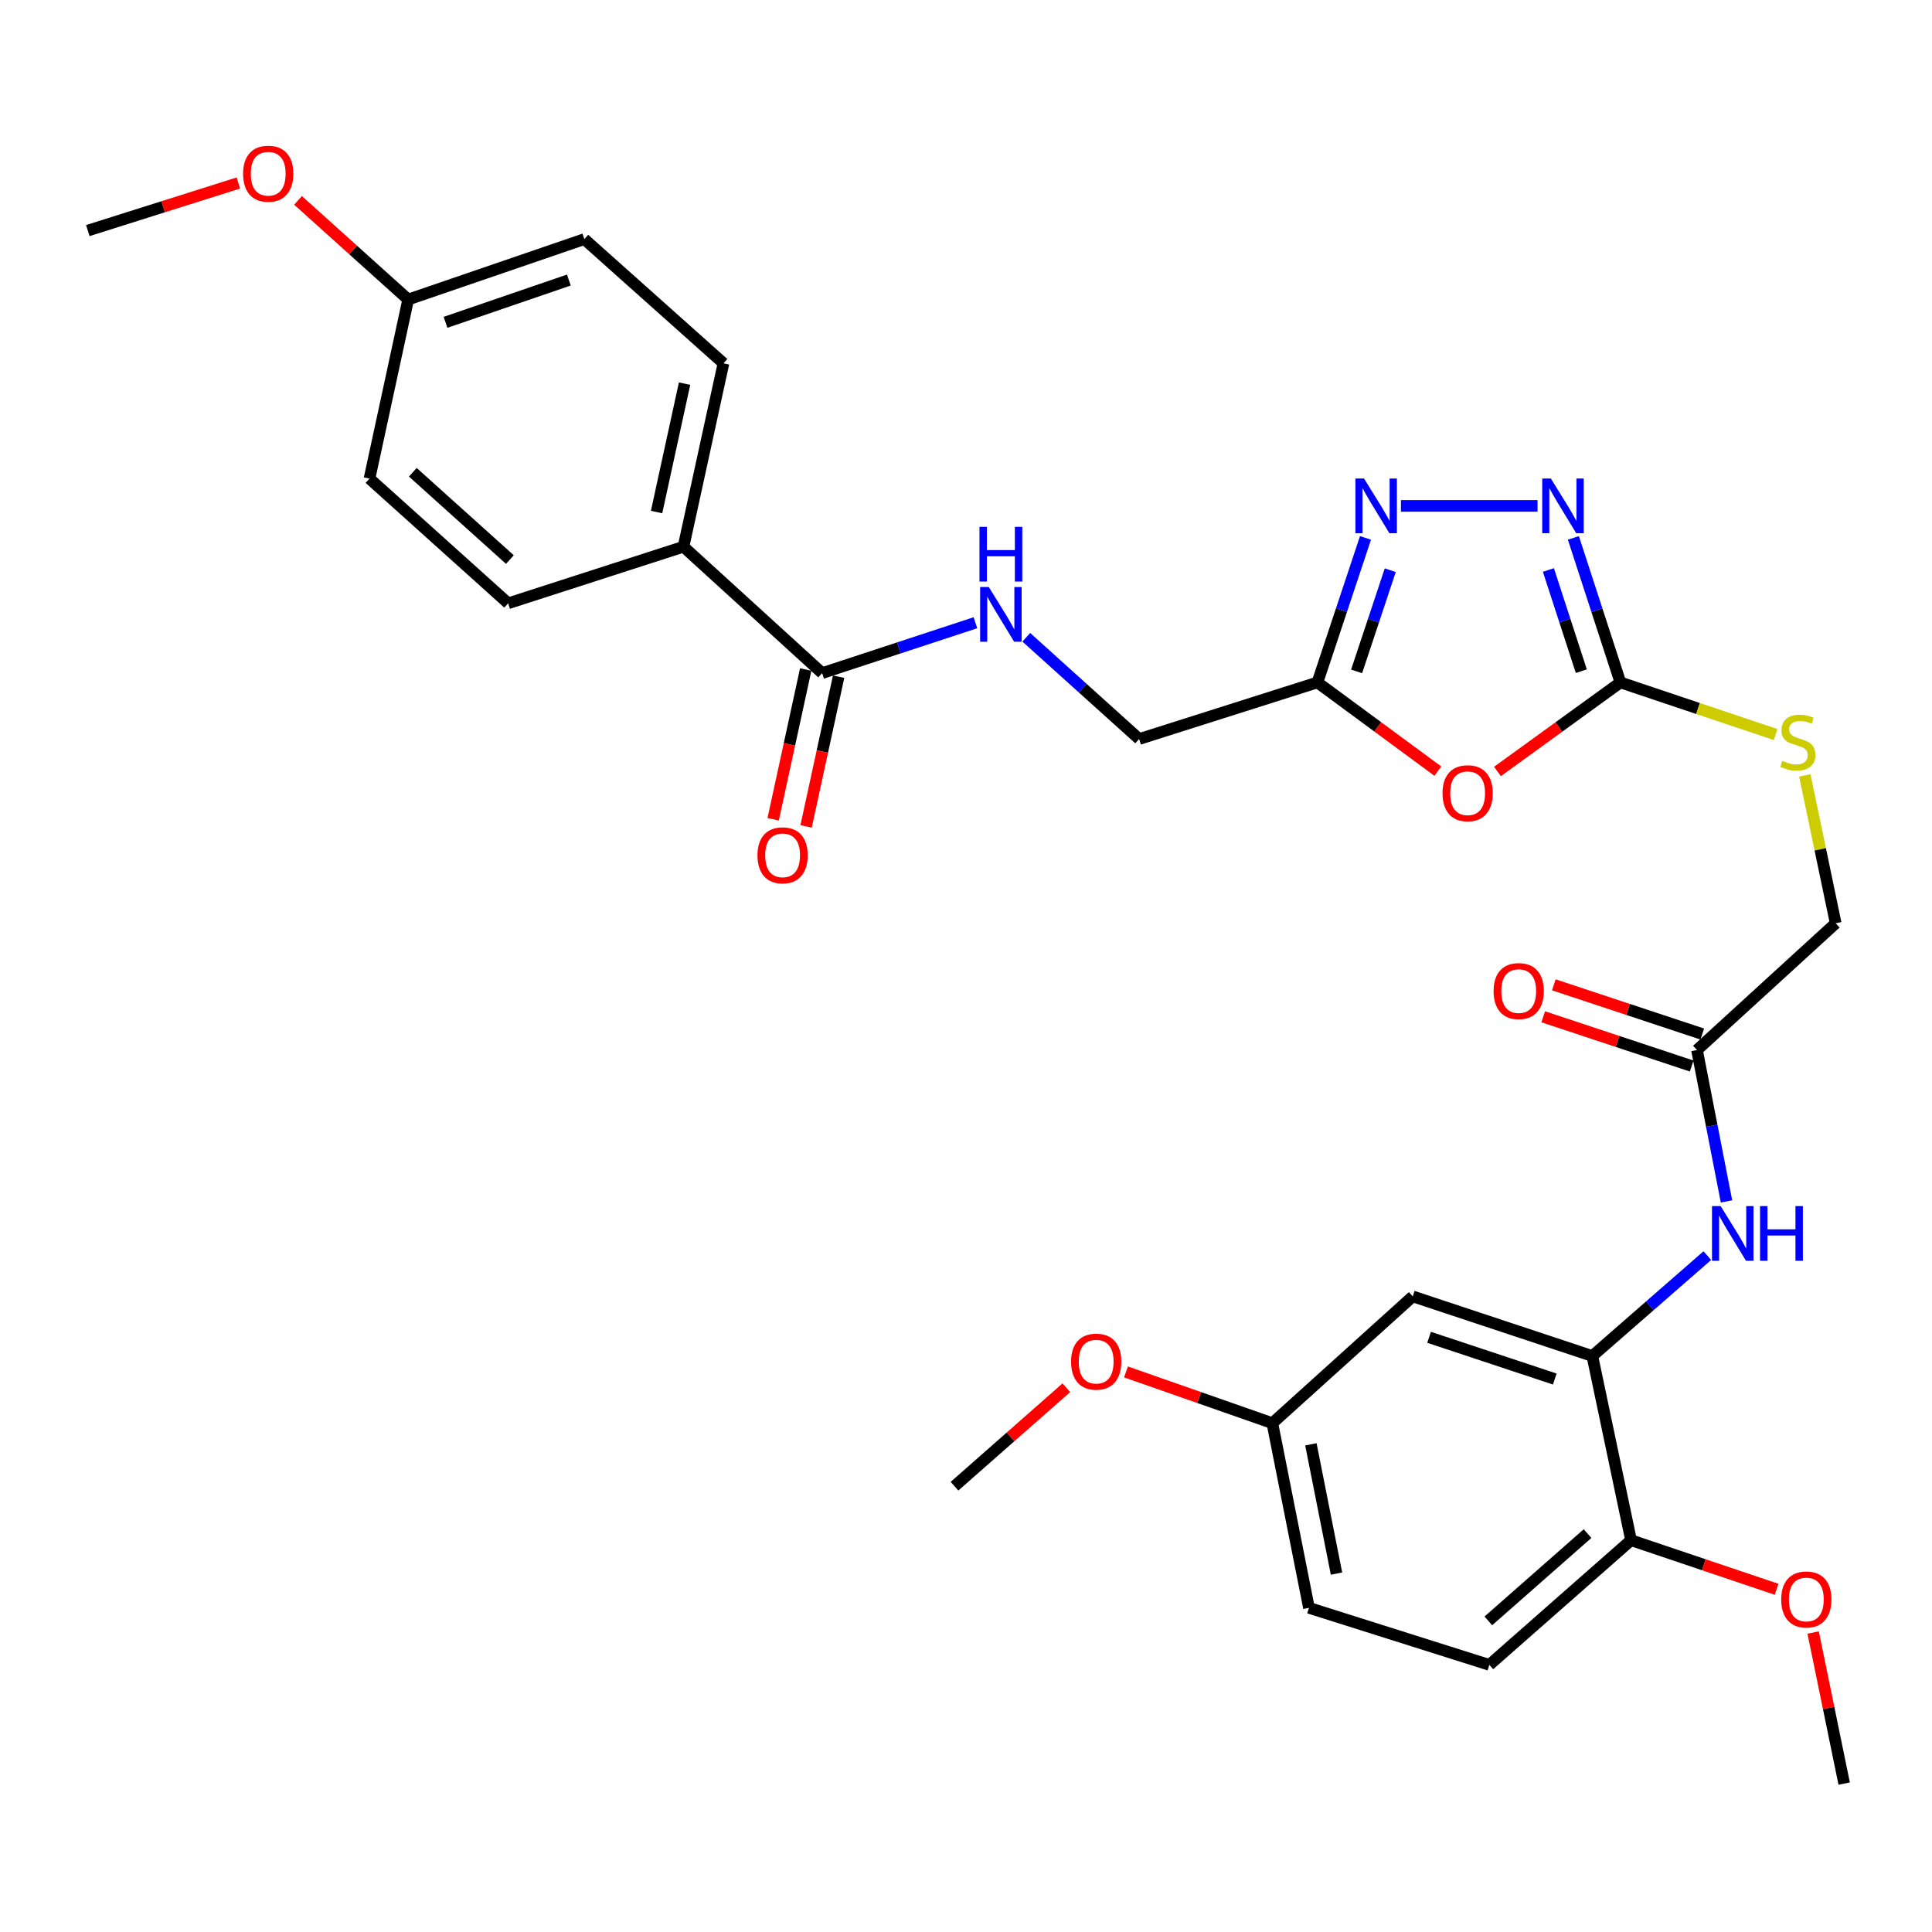 <?xml version='1.0' encoding='iso-8859-1'?>
<svg version='1.1' baseProfile='full'
              xmlns='http://www.w3.org/2000/svg'
                      xmlns:rdkit='http://www.rdkit.org/xml'
                      xmlns:xlink='http://www.w3.org/1999/xlink'
                  xml:space='preserve'
width='1000px' height='1000px' viewBox='0 0 1000 1000'>
<!-- END OF HEADER -->
<rect style='opacity:1.0;fill:#FFFFFF;stroke:none' width='1000' height='1000' x='0' y='0'> </rect>
<path class='bond-0' d='M 775.084,399.314 L 806.903,376.269' style='fill:none;fill-rule:evenodd;stroke:#FF0000;stroke-width:6px;stroke-linecap:butt;stroke-linejoin:miter;stroke-opacity:1' />
<path class='bond-0' d='M 806.903,376.269 L 838.722,353.224' style='fill:none;fill-rule:evenodd;stroke:#000000;stroke-width:6px;stroke-linecap:butt;stroke-linejoin:miter;stroke-opacity:1' />
<path class='bond-3' d='M 744.229,399.141 L 713.065,376.183' style='fill:none;fill-rule:evenodd;stroke:#FF0000;stroke-width:6px;stroke-linecap:butt;stroke-linejoin:miter;stroke-opacity:1' />
<path class='bond-3' d='M 713.065,376.183 L 681.901,353.224' style='fill:none;fill-rule:evenodd;stroke:#000000;stroke-width:6px;stroke-linecap:butt;stroke-linejoin:miter;stroke-opacity:1' />
<path class='bond-1' d='M 838.722,353.224 L 826.551,315.819' style='fill:none;fill-rule:evenodd;stroke:#000000;stroke-width:6px;stroke-linecap:butt;stroke-linejoin:miter;stroke-opacity:1' />
<path class='bond-1' d='M 826.551,315.819 L 814.38,278.414' style='fill:none;fill-rule:evenodd;stroke:#0000FF;stroke-width:6px;stroke-linecap:butt;stroke-linejoin:miter;stroke-opacity:1' />
<path class='bond-1' d='M 818.489,347.398 L 809.97,321.215' style='fill:none;fill-rule:evenodd;stroke:#000000;stroke-width:6px;stroke-linecap:butt;stroke-linejoin:miter;stroke-opacity:1' />
<path class='bond-1' d='M 809.97,321.215 L 801.45,295.031' style='fill:none;fill-rule:evenodd;stroke:#0000FF;stroke-width:6px;stroke-linecap:butt;stroke-linejoin:miter;stroke-opacity:1' />
<path class='bond-10' d='M 838.722,353.224 L 878.89,366.715' style='fill:none;fill-rule:evenodd;stroke:#000000;stroke-width:6px;stroke-linecap:butt;stroke-linejoin:miter;stroke-opacity:1' />
<path class='bond-10' d='M 878.89,366.715 L 919.057,380.206' style='fill:none;fill-rule:evenodd;stroke:#CCCC00;stroke-width:6px;stroke-linecap:butt;stroke-linejoin:miter;stroke-opacity:1' />
<path class='bond-31' d='M 795.834,261.852 L 725.12,261.852' style='fill:none;fill-rule:evenodd;stroke:#0000FF;stroke-width:6px;stroke-linecap:butt;stroke-linejoin:miter;stroke-opacity:1' />
<path class='bond-2' d='M 706.781,278.42 L 694.341,315.822' style='fill:none;fill-rule:evenodd;stroke:#0000FF;stroke-width:6px;stroke-linecap:butt;stroke-linejoin:miter;stroke-opacity:1' />
<path class='bond-2' d='M 694.341,315.822 L 681.901,353.224' style='fill:none;fill-rule:evenodd;stroke:#000000;stroke-width:6px;stroke-linecap:butt;stroke-linejoin:miter;stroke-opacity:1' />
<path class='bond-2' d='M 719.595,295.143 L 710.887,321.325' style='fill:none;fill-rule:evenodd;stroke:#0000FF;stroke-width:6px;stroke-linecap:butt;stroke-linejoin:miter;stroke-opacity:1' />
<path class='bond-2' d='M 710.887,321.325 L 702.18,347.507' style='fill:none;fill-rule:evenodd;stroke:#000000;stroke-width:6px;stroke-linecap:butt;stroke-linejoin:miter;stroke-opacity:1' />
<path class='bond-14' d='M 681.901,353.224 L 589.628,382.519' style='fill:none;fill-rule:evenodd;stroke:#000000;stroke-width:6px;stroke-linecap:butt;stroke-linejoin:miter;stroke-opacity:1' />
<path class='bond-4' d='M 824.191,701.866 L 853.953,675.885' style='fill:none;fill-rule:evenodd;stroke:#000000;stroke-width:6px;stroke-linecap:butt;stroke-linejoin:miter;stroke-opacity:1' />
<path class='bond-4' d='M 853.953,675.885 L 883.715,649.904' style='fill:none;fill-rule:evenodd;stroke:#0000FF;stroke-width:6px;stroke-linecap:butt;stroke-linejoin:miter;stroke-opacity:1' />
<path class='bond-9' d='M 824.191,701.866 L 731.24,671.012' style='fill:none;fill-rule:evenodd;stroke:#000000;stroke-width:6px;stroke-linecap:butt;stroke-linejoin:miter;stroke-opacity:1' />
<path class='bond-9' d='M 804.755,713.788 L 739.689,692.19' style='fill:none;fill-rule:evenodd;stroke:#000000;stroke-width:6px;stroke-linecap:butt;stroke-linejoin:miter;stroke-opacity:1' />
<path class='bond-12' d='M 824.191,701.866 L 844.225,797.21' style='fill:none;fill-rule:evenodd;stroke:#000000;stroke-width:6px;stroke-linecap:butt;stroke-linejoin:miter;stroke-opacity:1' />
<path class='bond-5' d='M 425.552,348.4 L 465.217,335.365' style='fill:none;fill-rule:evenodd;stroke:#000000;stroke-width:6px;stroke-linecap:butt;stroke-linejoin:miter;stroke-opacity:1' />
<path class='bond-5' d='M 465.217,335.365 L 504.883,322.33' style='fill:none;fill-rule:evenodd;stroke:#0000FF;stroke-width:6px;stroke-linecap:butt;stroke-linejoin:miter;stroke-opacity:1' />
<path class='bond-11' d='M 425.552,348.4 L 353.777,282.981' style='fill:none;fill-rule:evenodd;stroke:#000000;stroke-width:6px;stroke-linecap:butt;stroke-linejoin:miter;stroke-opacity:1' />
<path class='bond-13' d='M 417.032,346.548 L 408.61,385.298' style='fill:none;fill-rule:evenodd;stroke:#000000;stroke-width:6px;stroke-linecap:butt;stroke-linejoin:miter;stroke-opacity:1' />
<path class='bond-13' d='M 408.61,385.298 L 400.189,424.048' style='fill:none;fill-rule:evenodd;stroke:#FF0000;stroke-width:6px;stroke-linecap:butt;stroke-linejoin:miter;stroke-opacity:1' />
<path class='bond-13' d='M 434.072,350.252 L 425.65,389.001' style='fill:none;fill-rule:evenodd;stroke:#000000;stroke-width:6px;stroke-linecap:butt;stroke-linejoin:miter;stroke-opacity:1' />
<path class='bond-13' d='M 425.65,389.001 L 417.229,427.751' style='fill:none;fill-rule:evenodd;stroke:#FF0000;stroke-width:6px;stroke-linecap:butt;stroke-linejoin:miter;stroke-opacity:1' />
<path class='bond-6' d='M 893.633,621.845 L 885.993,582.671' style='fill:none;fill-rule:evenodd;stroke:#0000FF;stroke-width:6px;stroke-linecap:butt;stroke-linejoin:miter;stroke-opacity:1' />
<path class='bond-6' d='M 885.993,582.671 L 878.354,543.496' style='fill:none;fill-rule:evenodd;stroke:#000000;stroke-width:6px;stroke-linecap:butt;stroke-linejoin:miter;stroke-opacity:1' />
<path class='bond-7' d='M 878.354,543.496 L 950.147,477.883' style='fill:none;fill-rule:evenodd;stroke:#000000;stroke-width:6px;stroke-linecap:butt;stroke-linejoin:miter;stroke-opacity:1' />
<path class='bond-15' d='M 881.097,535.22 L 842.676,522.482' style='fill:none;fill-rule:evenodd;stroke:#000000;stroke-width:6px;stroke-linecap:butt;stroke-linejoin:miter;stroke-opacity:1' />
<path class='bond-15' d='M 842.676,522.482 L 804.255,509.743' style='fill:none;fill-rule:evenodd;stroke:#FF0000;stroke-width:6px;stroke-linecap:butt;stroke-linejoin:miter;stroke-opacity:1' />
<path class='bond-15' d='M 875.61,551.772 L 837.188,539.033' style='fill:none;fill-rule:evenodd;stroke:#000000;stroke-width:6px;stroke-linecap:butt;stroke-linejoin:miter;stroke-opacity:1' />
<path class='bond-15' d='M 837.188,539.033 L 798.767,526.294' style='fill:none;fill-rule:evenodd;stroke:#FF0000;stroke-width:6px;stroke-linecap:butt;stroke-linejoin:miter;stroke-opacity:1' />
<path class='bond-8' d='M 531.206,329.854 L 560.417,356.187' style='fill:none;fill-rule:evenodd;stroke:#0000FF;stroke-width:6px;stroke-linecap:butt;stroke-linejoin:miter;stroke-opacity:1' />
<path class='bond-8' d='M 560.417,356.187 L 589.628,382.519' style='fill:none;fill-rule:evenodd;stroke:#000000;stroke-width:6px;stroke-linecap:butt;stroke-linejoin:miter;stroke-opacity:1' />
<path class='bond-20' d='M 731.24,671.012 L 658.564,736.635' style='fill:none;fill-rule:evenodd;stroke:#000000;stroke-width:6px;stroke-linecap:butt;stroke-linejoin:miter;stroke-opacity:1' />
<path class='bond-19' d='M 934.166,401.345 L 942.157,439.614' style='fill:none;fill-rule:evenodd;stroke:#CCCC00;stroke-width:6px;stroke-linecap:butt;stroke-linejoin:miter;stroke-opacity:1' />
<path class='bond-19' d='M 942.157,439.614 L 950.147,477.883' style='fill:none;fill-rule:evenodd;stroke:#000000;stroke-width:6px;stroke-linecap:butt;stroke-linejoin:miter;stroke-opacity:1' />
<path class='bond-16' d='M 353.777,282.981 L 374.47,188.053' style='fill:none;fill-rule:evenodd;stroke:#000000;stroke-width:6px;stroke-linecap:butt;stroke-linejoin:miter;stroke-opacity:1' />
<path class='bond-16' d='M 339.844,265.028 L 354.329,198.578' style='fill:none;fill-rule:evenodd;stroke:#000000;stroke-width:6px;stroke-linecap:butt;stroke-linejoin:miter;stroke-opacity:1' />
<path class='bond-17' d='M 353.777,282.981 L 263.025,312.275' style='fill:none;fill-rule:evenodd;stroke:#000000;stroke-width:6px;stroke-linecap:butt;stroke-linejoin:miter;stroke-opacity:1' />
<path class='bond-18' d='M 844.225,797.21 L 770.881,861.739' style='fill:none;fill-rule:evenodd;stroke:#000000;stroke-width:6px;stroke-linecap:butt;stroke-linejoin:miter;stroke-opacity:1' />
<path class='bond-18' d='M 821.705,793.798 L 770.364,838.968' style='fill:none;fill-rule:evenodd;stroke:#000000;stroke-width:6px;stroke-linecap:butt;stroke-linejoin:miter;stroke-opacity:1' />
<path class='bond-25' d='M 844.225,797.21 L 881.889,809.912' style='fill:none;fill-rule:evenodd;stroke:#000000;stroke-width:6px;stroke-linecap:butt;stroke-linejoin:miter;stroke-opacity:1' />
<path class='bond-25' d='M 881.889,809.912 L 919.554,822.613' style='fill:none;fill-rule:evenodd;stroke:#FF0000;stroke-width:6px;stroke-linecap:butt;stroke-linejoin:miter;stroke-opacity:1' />
<path class='bond-24' d='M 374.47,188.053 L 302.453,123.767' style='fill:none;fill-rule:evenodd;stroke:#000000;stroke-width:6px;stroke-linecap:butt;stroke-linejoin:miter;stroke-opacity:1' />
<path class='bond-23' d='M 263.025,312.275 L 191.251,247.728' style='fill:none;fill-rule:evenodd;stroke:#000000;stroke-width:6px;stroke-linecap:butt;stroke-linejoin:miter;stroke-opacity:1' />
<path class='bond-23' d='M 263.919,289.628 L 213.677,244.444' style='fill:none;fill-rule:evenodd;stroke:#000000;stroke-width:6px;stroke-linecap:butt;stroke-linejoin:miter;stroke-opacity:1' />
<path class='bond-22' d='M 770.881,861.739 L 677.513,832.221' style='fill:none;fill-rule:evenodd;stroke:#000000;stroke-width:6px;stroke-linecap:butt;stroke-linejoin:miter;stroke-opacity:1' />
<path class='bond-26' d='M 658.564,736.635 L 620.683,723.369' style='fill:none;fill-rule:evenodd;stroke:#000000;stroke-width:6px;stroke-linecap:butt;stroke-linejoin:miter;stroke-opacity:1' />
<path class='bond-26' d='M 620.683,723.369 L 582.801,710.103' style='fill:none;fill-rule:evenodd;stroke:#FF0000;stroke-width:6px;stroke-linecap:butt;stroke-linejoin:miter;stroke-opacity:1' />
<path class='bond-33' d='M 658.564,736.635 L 677.513,832.221' style='fill:none;fill-rule:evenodd;stroke:#000000;stroke-width:6px;stroke-linecap:butt;stroke-linejoin:miter;stroke-opacity:1' />
<path class='bond-33' d='M 678.511,747.582 L 691.775,814.492' style='fill:none;fill-rule:evenodd;stroke:#000000;stroke-width:6px;stroke-linecap:butt;stroke-linejoin:miter;stroke-opacity:1' />
<path class='bond-21' d='M 211.275,155.029 L 191.251,247.728' style='fill:none;fill-rule:evenodd;stroke:#000000;stroke-width:6px;stroke-linecap:butt;stroke-linejoin:miter;stroke-opacity:1' />
<path class='bond-27' d='M 211.275,155.029 L 182.767,129.376' style='fill:none;fill-rule:evenodd;stroke:#000000;stroke-width:6px;stroke-linecap:butt;stroke-linejoin:miter;stroke-opacity:1' />
<path class='bond-27' d='M 182.767,129.376 L 154.259,103.723' style='fill:none;fill-rule:evenodd;stroke:#FF0000;stroke-width:6px;stroke-linecap:butt;stroke-linejoin:miter;stroke-opacity:1' />
<path class='bond-32' d='M 211.275,155.029 L 302.453,123.767' style='fill:none;fill-rule:evenodd;stroke:#000000;stroke-width:6px;stroke-linecap:butt;stroke-linejoin:miter;stroke-opacity:1' />
<path class='bond-32' d='M 230.607,166.834 L 294.432,144.951' style='fill:none;fill-rule:evenodd;stroke:#000000;stroke-width:6px;stroke-linecap:butt;stroke-linejoin:miter;stroke-opacity:1' />
<path class='bond-28' d='M 938.481,844.998 L 946.513,884.092' style='fill:none;fill-rule:evenodd;stroke:#FF0000;stroke-width:6px;stroke-linecap:butt;stroke-linejoin:miter;stroke-opacity:1' />
<path class='bond-28' d='M 946.513,884.092 L 954.545,923.186' style='fill:none;fill-rule:evenodd;stroke:#000000;stroke-width:6px;stroke-linecap:butt;stroke-linejoin:miter;stroke-opacity:1' />
<path class='bond-30' d='M 551.944,718.297 L 522.998,743.775' style='fill:none;fill-rule:evenodd;stroke:#FF0000;stroke-width:6px;stroke-linecap:butt;stroke-linejoin:miter;stroke-opacity:1' />
<path class='bond-30' d='M 522.998,743.775 L 494.052,769.252' style='fill:none;fill-rule:evenodd;stroke:#000000;stroke-width:6px;stroke-linecap:butt;stroke-linejoin:miter;stroke-opacity:1' />
<path class='bond-29' d='M 123.374,94.716 L 84.414,107.033' style='fill:none;fill-rule:evenodd;stroke:#FF0000;stroke-width:6px;stroke-linecap:butt;stroke-linejoin:miter;stroke-opacity:1' />
<path class='bond-29' d='M 84.414,107.033 L 45.455,119.35' style='fill:none;fill-rule:evenodd;stroke:#000000;stroke-width:6px;stroke-linecap:butt;stroke-linejoin:miter;stroke-opacity:1' />
<path  class='atom-0' d='M 746.643 410.577
Q 746.643 403.777, 750.003 399.977
Q 753.363 396.177, 759.643 396.177
Q 765.923 396.177, 769.283 399.977
Q 772.643 403.777, 772.643 410.577
Q 772.643 417.457, 769.243 421.377
Q 765.843 425.257, 759.643 425.257
Q 753.403 425.257, 750.003 421.377
Q 746.643 417.497, 746.643 410.577
M 759.643 422.057
Q 763.963 422.057, 766.283 419.177
Q 768.643 416.257, 768.643 410.577
Q 768.643 405.017, 766.283 402.217
Q 763.963 399.377, 759.643 399.377
Q 755.323 399.377, 752.963 402.177
Q 750.643 404.977, 750.643 410.577
Q 750.643 416.297, 752.963 419.177
Q 755.323 422.057, 759.643 422.057
' fill='#FF0000'/>
<path  class='atom-2' d='M 802.731 247.692
L 812.011 262.692
Q 812.931 264.172, 814.411 266.852
Q 815.891 269.532, 815.971 269.692
L 815.971 247.692
L 819.731 247.692
L 819.731 276.012
L 815.851 276.012
L 805.891 259.612
Q 804.731 257.692, 803.491 255.492
Q 802.291 253.292, 801.931 252.612
L 801.931 276.012
L 798.251 276.012
L 798.251 247.692
L 802.731 247.692
' fill='#0000FF'/>
<path  class='atom-3' d='M 706.031 247.692
L 715.311 262.692
Q 716.231 264.172, 717.711 266.852
Q 719.191 269.532, 719.271 269.692
L 719.271 247.692
L 723.031 247.692
L 723.031 276.012
L 719.151 276.012
L 709.191 259.612
Q 708.031 257.692, 706.791 255.492
Q 705.591 253.292, 705.231 252.612
L 705.231 276.012
L 701.551 276.012
L 701.551 247.692
L 706.031 247.692
' fill='#0000FF'/>
<path  class='atom-7' d='M 890.606 624.263
L 899.886 639.263
Q 900.806 640.743, 902.286 643.423
Q 903.766 646.103, 903.846 646.263
L 903.846 624.263
L 907.606 624.263
L 907.606 652.583
L 903.726 652.583
L 893.766 636.183
Q 892.606 634.263, 891.366 632.063
Q 890.166 629.863, 889.806 629.183
L 889.806 652.583
L 886.126 652.583
L 886.126 624.263
L 890.606 624.263
' fill='#0000FF'/>
<path  class='atom-7' d='M 911.006 624.263
L 914.846 624.263
L 914.846 636.303
L 929.326 636.303
L 929.326 624.263
L 933.166 624.263
L 933.166 652.583
L 929.326 652.583
L 929.326 639.503
L 914.846 639.503
L 914.846 652.583
L 911.006 652.583
L 911.006 624.263
' fill='#0000FF'/>
<path  class='atom-9' d='M 511.797 303.841
L 521.077 318.841
Q 521.997 320.321, 523.477 323.001
Q 524.957 325.681, 525.037 325.841
L 525.037 303.841
L 528.797 303.841
L 528.797 332.161
L 524.917 332.161
L 514.957 315.761
Q 513.797 313.841, 512.557 311.641
Q 511.357 309.441, 510.997 308.761
L 510.997 332.161
L 507.317 332.161
L 507.317 303.841
L 511.797 303.841
' fill='#0000FF'/>
<path  class='atom-9' d='M 506.977 272.689
L 510.817 272.689
L 510.817 284.729
L 525.297 284.729
L 525.297 272.689
L 529.137 272.689
L 529.137 301.009
L 525.297 301.009
L 525.297 287.929
L 510.817 287.929
L 510.817 301.009
L 506.977 301.009
L 506.977 272.689
' fill='#0000FF'/>
<path  class='atom-11' d='M 922.559 393.789
Q 922.879 393.909, 924.199 394.469
Q 925.519 395.029, 926.959 395.389
Q 928.439 395.709, 929.879 395.709
Q 932.559 395.709, 934.119 394.429
Q 935.679 393.109, 935.679 390.829
Q 935.679 389.269, 934.879 388.309
Q 934.119 387.349, 932.919 386.829
Q 931.719 386.309, 929.719 385.709
Q 927.199 384.949, 925.679 384.229
Q 924.199 383.509, 923.119 381.989
Q 922.079 380.469, 922.079 377.909
Q 922.079 374.349, 924.479 372.149
Q 926.919 369.949, 931.719 369.949
Q 934.999 369.949, 938.719 371.509
L 937.799 374.589
Q 934.399 373.189, 931.839 373.189
Q 929.079 373.189, 927.559 374.349
Q 926.039 375.469, 926.079 377.429
Q 926.079 378.949, 926.839 379.869
Q 927.639 380.789, 928.759 381.309
Q 929.919 381.829, 931.839 382.429
Q 934.399 383.229, 935.919 384.029
Q 937.439 384.829, 938.519 386.469
Q 939.639 388.069, 939.639 390.829
Q 939.639 394.749, 936.999 396.869
Q 934.399 398.949, 930.039 398.949
Q 927.519 398.949, 925.599 398.389
Q 923.719 397.869, 921.479 396.949
L 922.559 393.789
' fill='#CCCC00'/>
<path  class='atom-14' d='M 392.073 442.71
Q 392.073 435.91, 395.433 432.11
Q 398.793 428.31, 405.073 428.31
Q 411.353 428.31, 414.713 432.11
Q 418.073 435.91, 418.073 442.71
Q 418.073 449.59, 414.673 453.51
Q 411.273 457.39, 405.073 457.39
Q 398.833 457.39, 395.433 453.51
Q 392.073 449.63, 392.073 442.71
M 405.073 454.19
Q 409.393 454.19, 411.713 451.31
Q 414.073 448.39, 414.073 442.71
Q 414.073 437.15, 411.713 434.35
Q 409.393 431.51, 405.073 431.51
Q 400.753 431.51, 398.393 434.31
Q 396.073 437.11, 396.073 442.71
Q 396.073 448.43, 398.393 451.31
Q 400.753 454.19, 405.073 454.19
' fill='#FF0000'/>
<path  class='atom-16' d='M 773.08 512.983
Q 773.08 506.183, 776.44 502.383
Q 779.8 498.583, 786.08 498.583
Q 792.36 498.583, 795.72 502.383
Q 799.08 506.183, 799.08 512.983
Q 799.08 519.863, 795.68 523.783
Q 792.28 527.663, 786.08 527.663
Q 779.84 527.663, 776.44 523.783
Q 773.08 519.903, 773.08 512.983
M 786.08 524.463
Q 790.4 524.463, 792.72 521.583
Q 795.08 518.663, 795.08 512.983
Q 795.08 507.423, 792.72 504.623
Q 790.4 501.783, 786.08 501.783
Q 781.76 501.783, 779.4 504.583
Q 777.08 507.383, 777.08 512.983
Q 777.08 518.703, 779.4 521.583
Q 781.76 524.463, 786.08 524.463
' fill='#FF0000'/>
<path  class='atom-26' d='M 921.948 827.883
Q 921.948 821.083, 925.308 817.283
Q 928.668 813.483, 934.948 813.483
Q 941.228 813.483, 944.588 817.283
Q 947.948 821.083, 947.948 827.883
Q 947.948 834.763, 944.548 838.683
Q 941.148 842.563, 934.948 842.563
Q 928.708 842.563, 925.308 838.683
Q 921.948 834.803, 921.948 827.883
M 934.948 839.363
Q 939.268 839.363, 941.588 836.483
Q 943.948 833.563, 943.948 827.883
Q 943.948 822.323, 941.588 819.523
Q 939.268 816.683, 934.948 816.683
Q 930.628 816.683, 928.268 819.483
Q 925.948 822.283, 925.948 827.883
Q 925.948 833.603, 928.268 836.483
Q 930.628 839.363, 934.948 839.363
' fill='#FF0000'/>
<path  class='atom-27' d='M 554.386 704.785
Q 554.386 697.985, 557.746 694.185
Q 561.106 690.385, 567.386 690.385
Q 573.666 690.385, 577.026 694.185
Q 580.386 697.985, 580.386 704.785
Q 580.386 711.665, 576.986 715.585
Q 573.586 719.465, 567.386 719.465
Q 561.146 719.465, 557.746 715.585
Q 554.386 711.705, 554.386 704.785
M 567.386 716.265
Q 571.706 716.265, 574.026 713.385
Q 576.386 710.465, 576.386 704.785
Q 576.386 699.225, 574.026 696.425
Q 571.706 693.585, 567.386 693.585
Q 563.066 693.585, 560.706 696.385
Q 558.386 699.185, 558.386 704.785
Q 558.386 710.505, 560.706 713.385
Q 563.066 716.265, 567.386 716.265
' fill='#FF0000'/>
<path  class='atom-28' d='M 125.822 89.912
Q 125.822 83.112, 129.182 79.312
Q 132.542 75.512, 138.822 75.512
Q 145.102 75.512, 148.462 79.312
Q 151.822 83.112, 151.822 89.912
Q 151.822 96.792, 148.422 100.712
Q 145.022 104.592, 138.822 104.592
Q 132.582 104.592, 129.182 100.712
Q 125.822 96.832, 125.822 89.912
M 138.822 101.392
Q 143.142 101.392, 145.462 98.512
Q 147.822 95.592, 147.822 89.912
Q 147.822 84.352, 145.462 81.552
Q 143.142 78.712, 138.822 78.712
Q 134.502 78.712, 132.142 81.512
Q 129.822 84.312, 129.822 89.912
Q 129.822 95.632, 132.142 98.512
Q 134.502 101.392, 138.822 101.392
' fill='#FF0000'/>
</svg>
